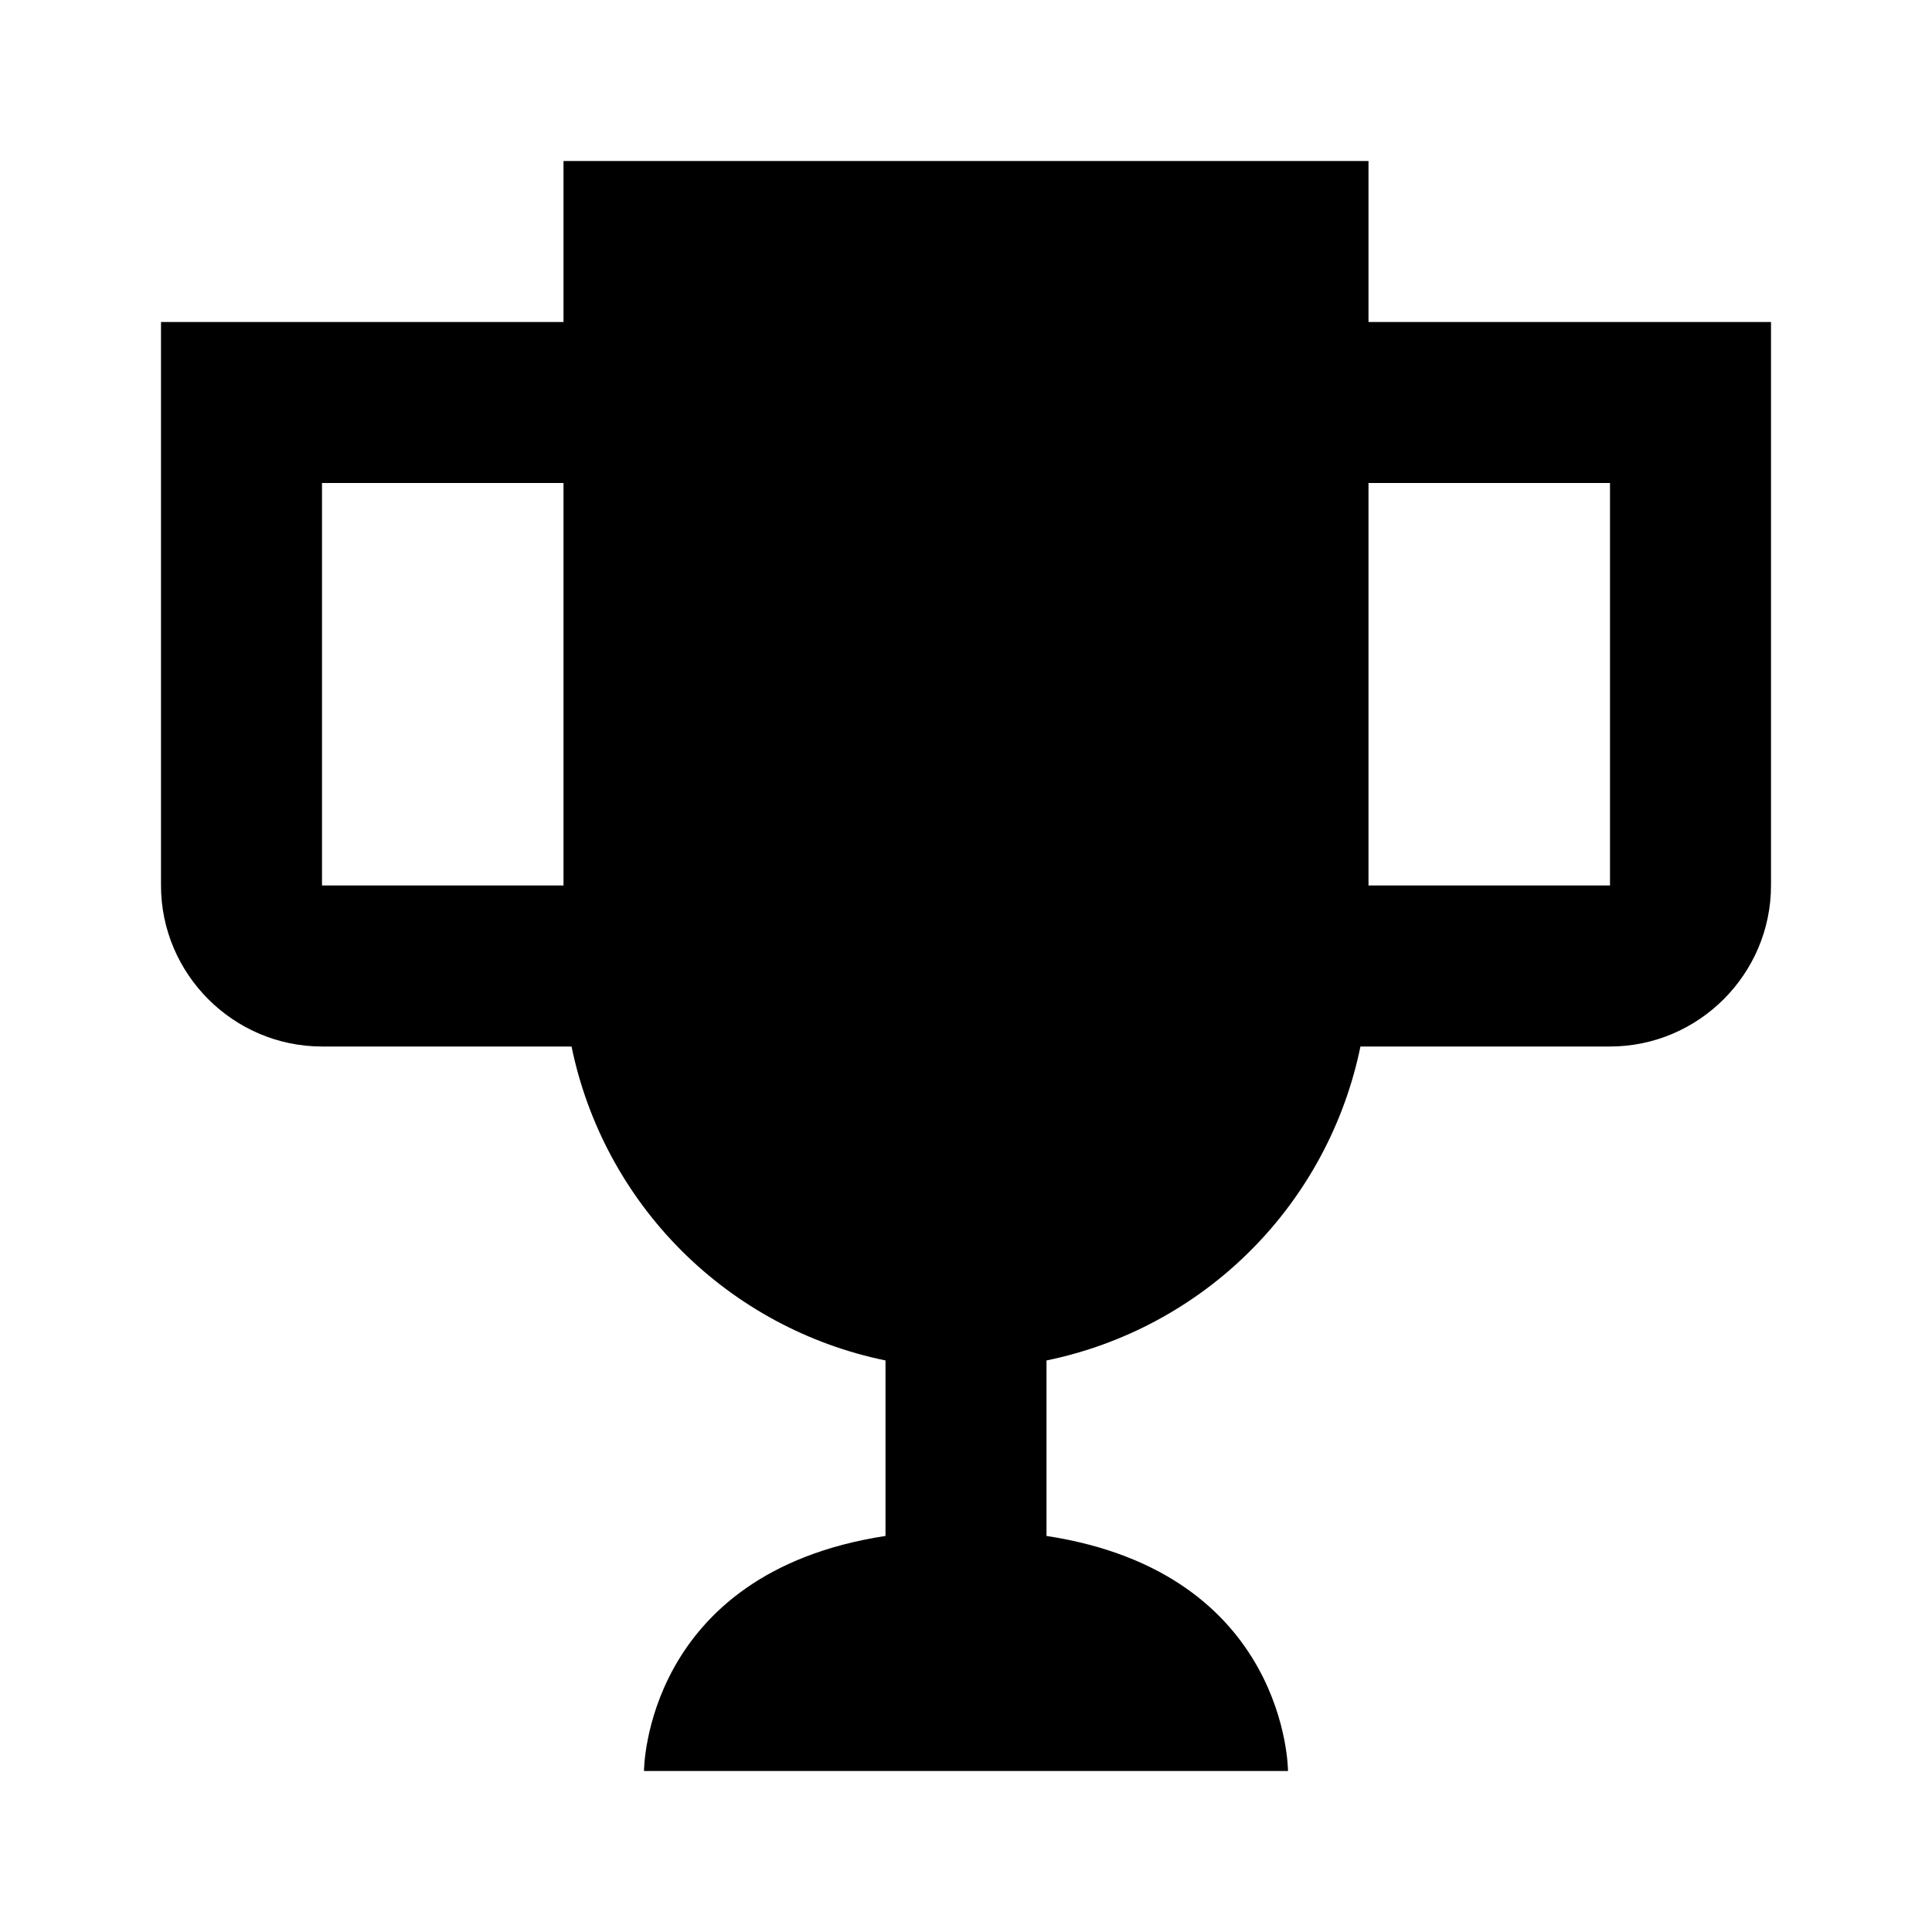 <?xml version="1.0" encoding="UTF-8"?> <svg xmlns="http://www.w3.org/2000/svg" width="24" height="24" viewBox="0 0 24 24" fill="none"><path d="M17 4V2H7V4H2V11C2 12.1 2.9 13 4 13H7.1C7.297 13.96 7.772 14.842 8.465 15.535C9.158 16.228 10.04 16.703 11 16.9V19.08C8 19.54 8 22 8 22H16C16 22 16 19.54 13 19.08V16.9C13.96 16.703 14.842 16.228 15.535 15.535C16.228 14.842 16.703 13.96 16.9 13H20C21.1 13 22 12.1 22 11V4H17ZM4 11V6H7V11H4ZM20 11H17V6H20V11Z" fill="black"></path></svg> 